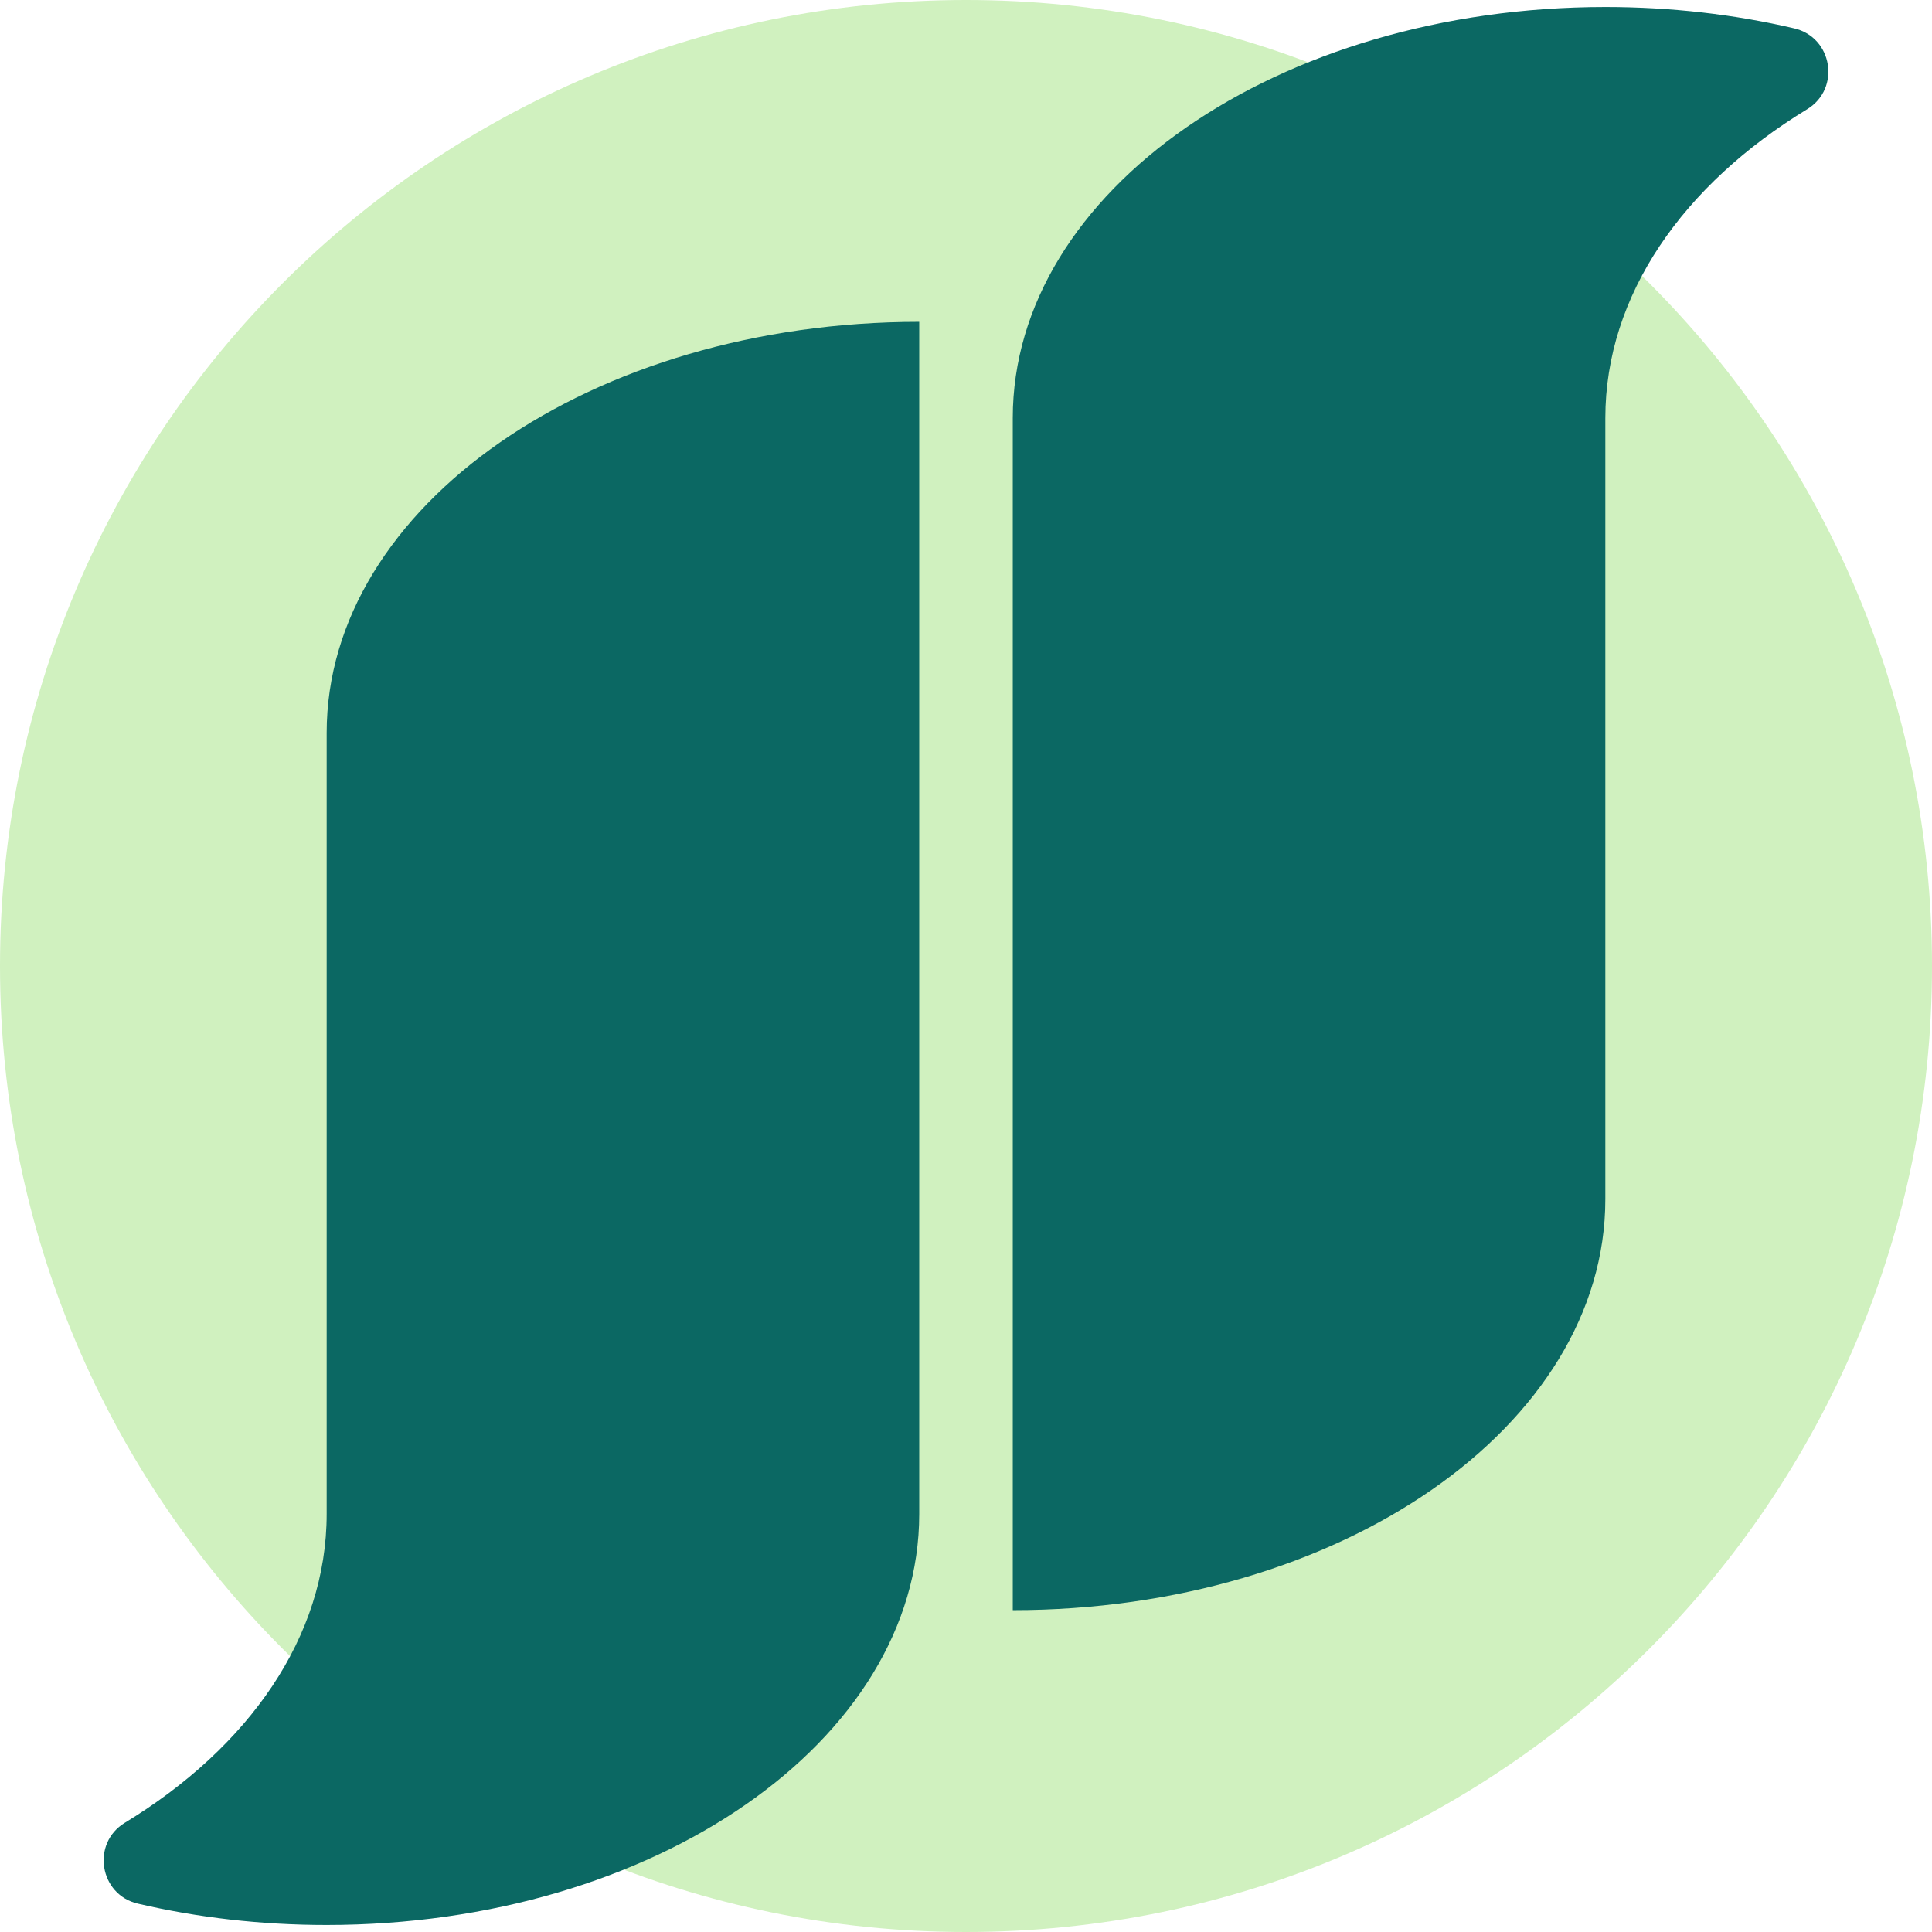 <svg width="48" height="48" viewBox="0 0 48 48" fill="none" xmlns="http://www.w3.org/2000/svg">
<g clip-path="url(#clip0_36_1583)">
<path d="M24 48C37.255 48 48 37.255 48 24C48 10.745 37.255 0 24 0C10.745 0 0 10.745 0 24C0 37.255 10.745 48 24 48Z" fill="#D0F1BF"/>
<path d="M22.841 7.996C14.706 7.996 8.116 12.569 8.116 18.209V37.614C8.116 40.674 6.174 43.415 3.101 45.287C2.261 45.799 2.47 47.075 3.426 47.296C4.898 47.64 6.474 47.826 8.113 47.826C16.247 47.826 22.838 43.254 22.838 37.614V7.996H22.841Z" fill="#0B6863"/>
<path d="M25.159 40.004C33.294 40.004 39.884 35.432 39.884 29.792V10.386C39.884 7.326 41.826 4.585 44.899 2.713C45.739 2.201 45.531 0.925 44.574 0.704C43.102 0.36 41.526 0.174 39.887 0.174C31.753 0.174 25.162 4.746 25.162 10.386V40.004H25.159Z" fill="#0B6863"/>
</g>
<defs>
<clipPath id="clip0_36_1583">
<rect width="48" height="48" fill="white"/>
</clipPath>
</defs>
</svg>
